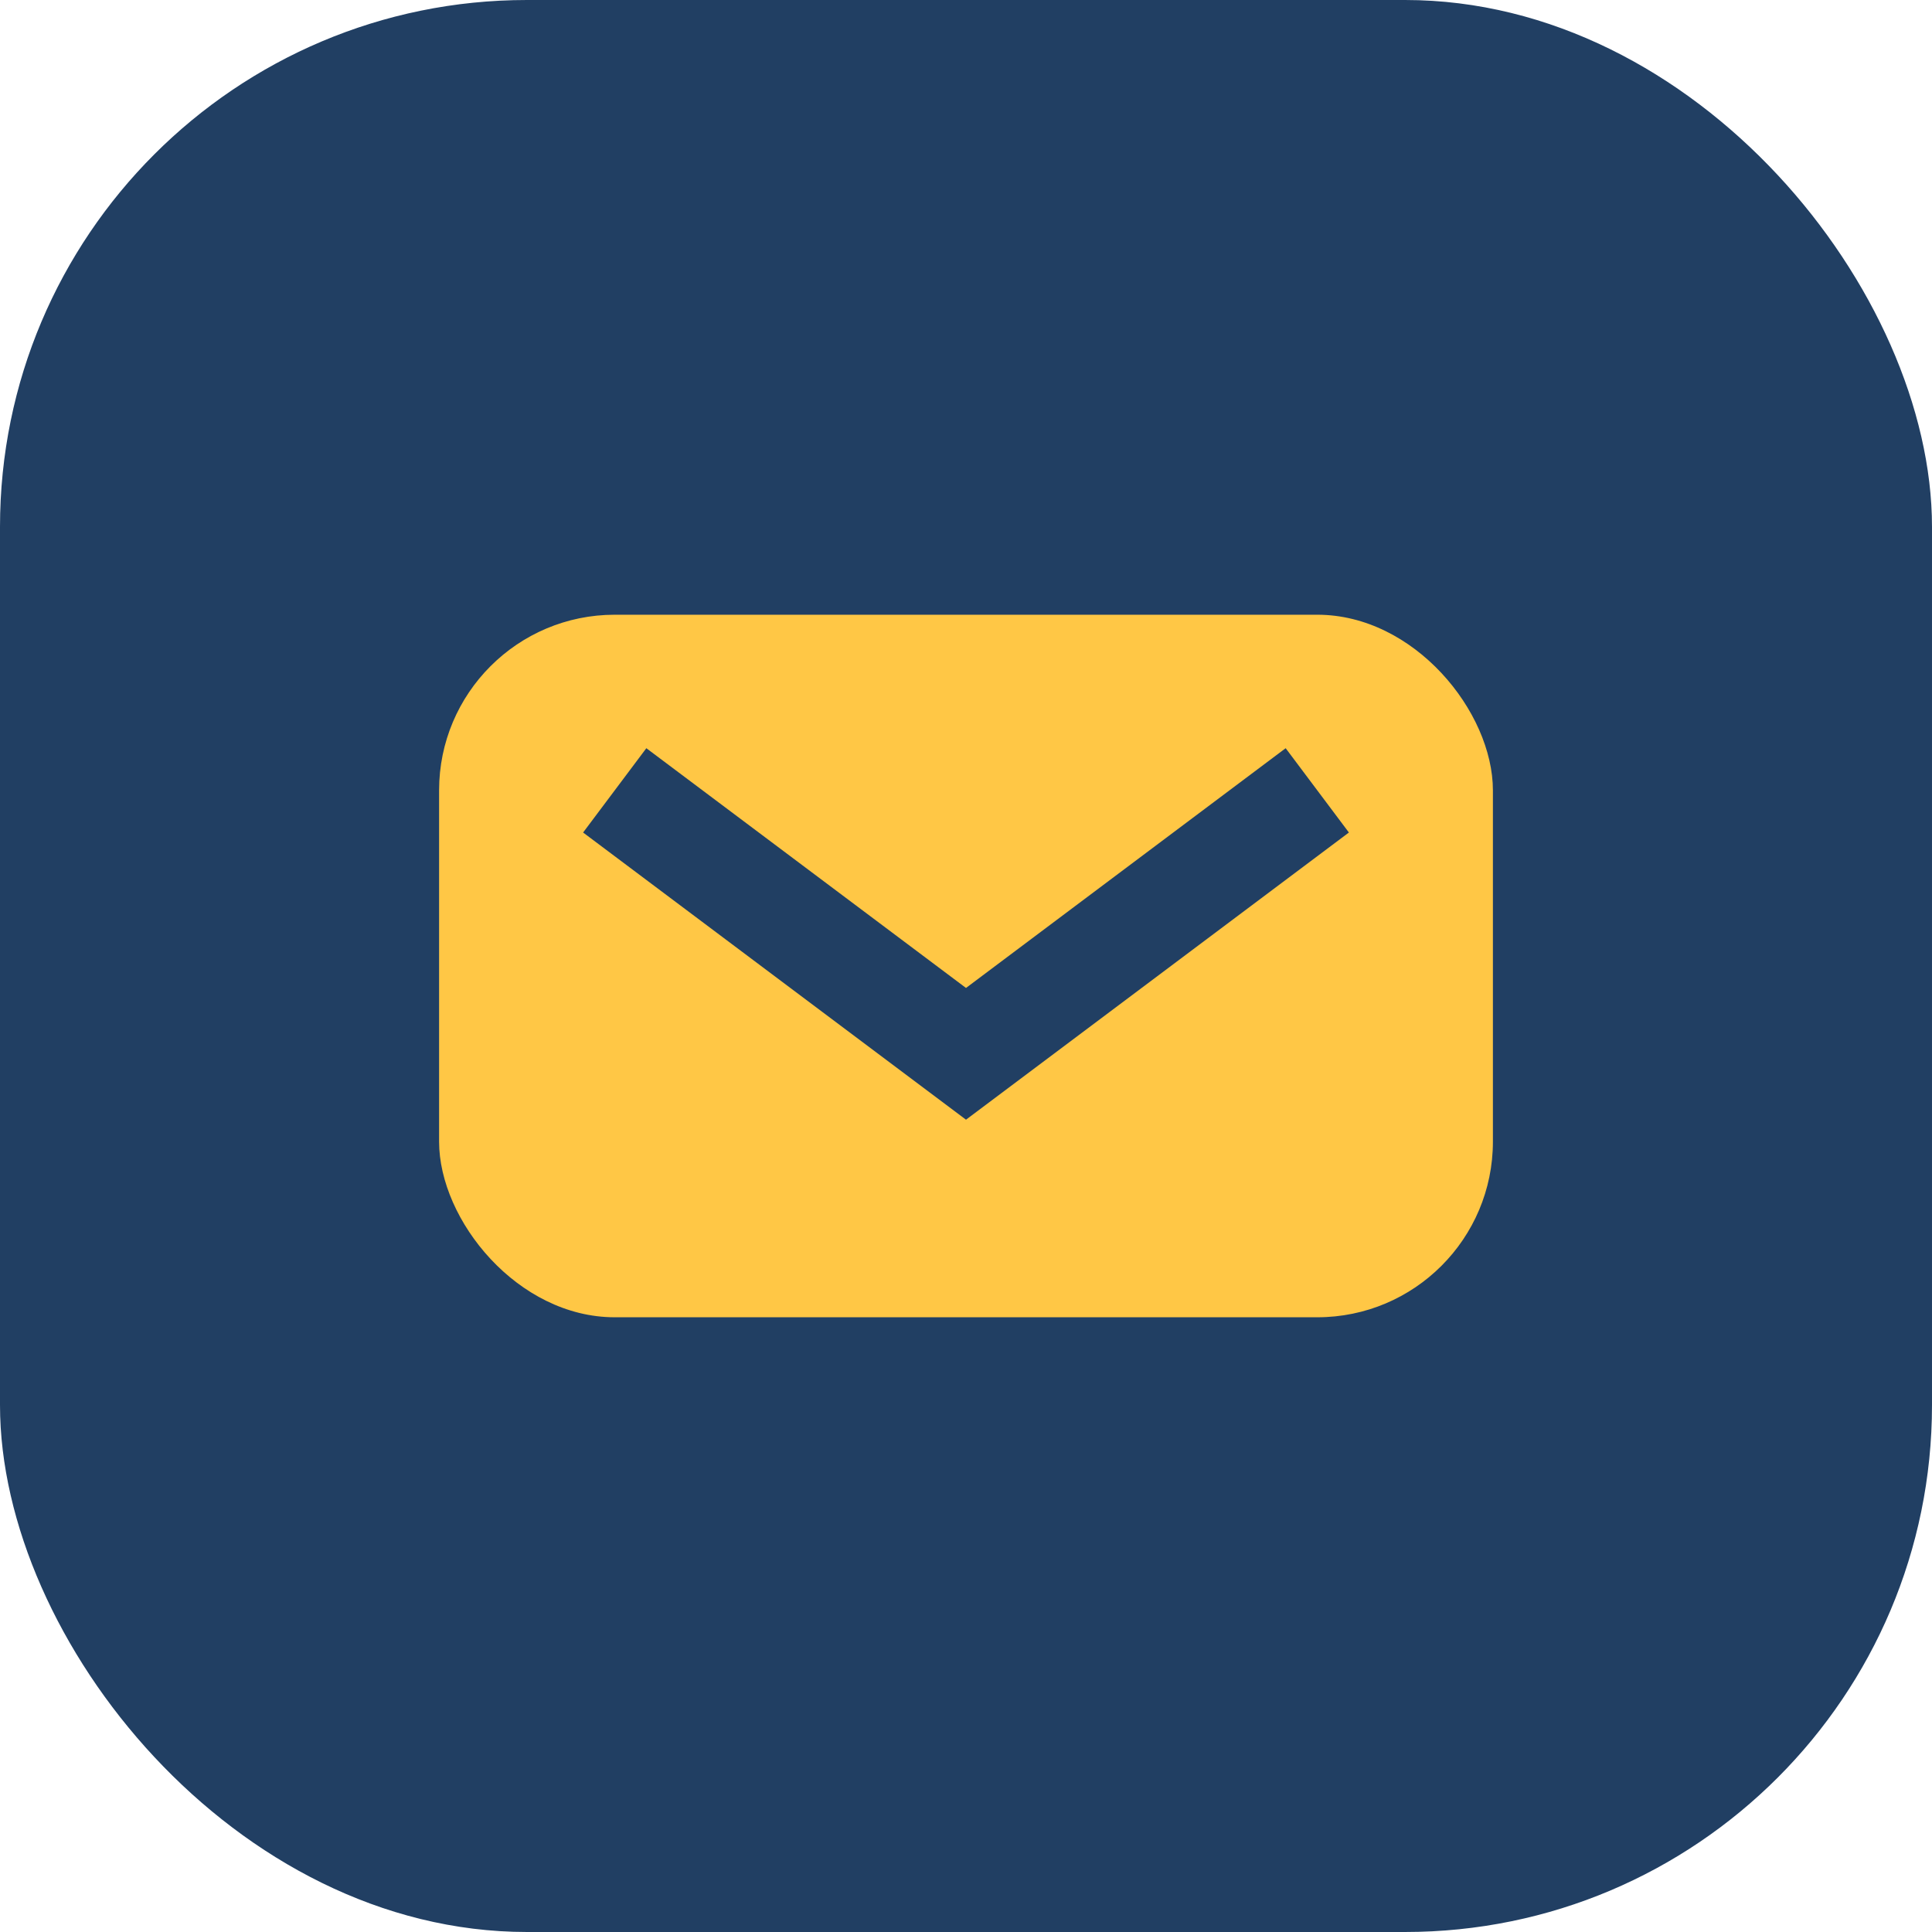 <?xml version="1.0" encoding="UTF-8"?>
<svg xmlns="http://www.w3.org/2000/svg" width="22" height="22" viewBox="0 0 22 22"><rect width="22" height="22" rx="6" fill="#213F63"/><rect x="5" y="7" width="12" height="8" rx="2" fill="#FFC745"/><path d="M7 9l4 3 4-3" stroke="#213F63" stroke-width="1.2" fill="none"/></svg>